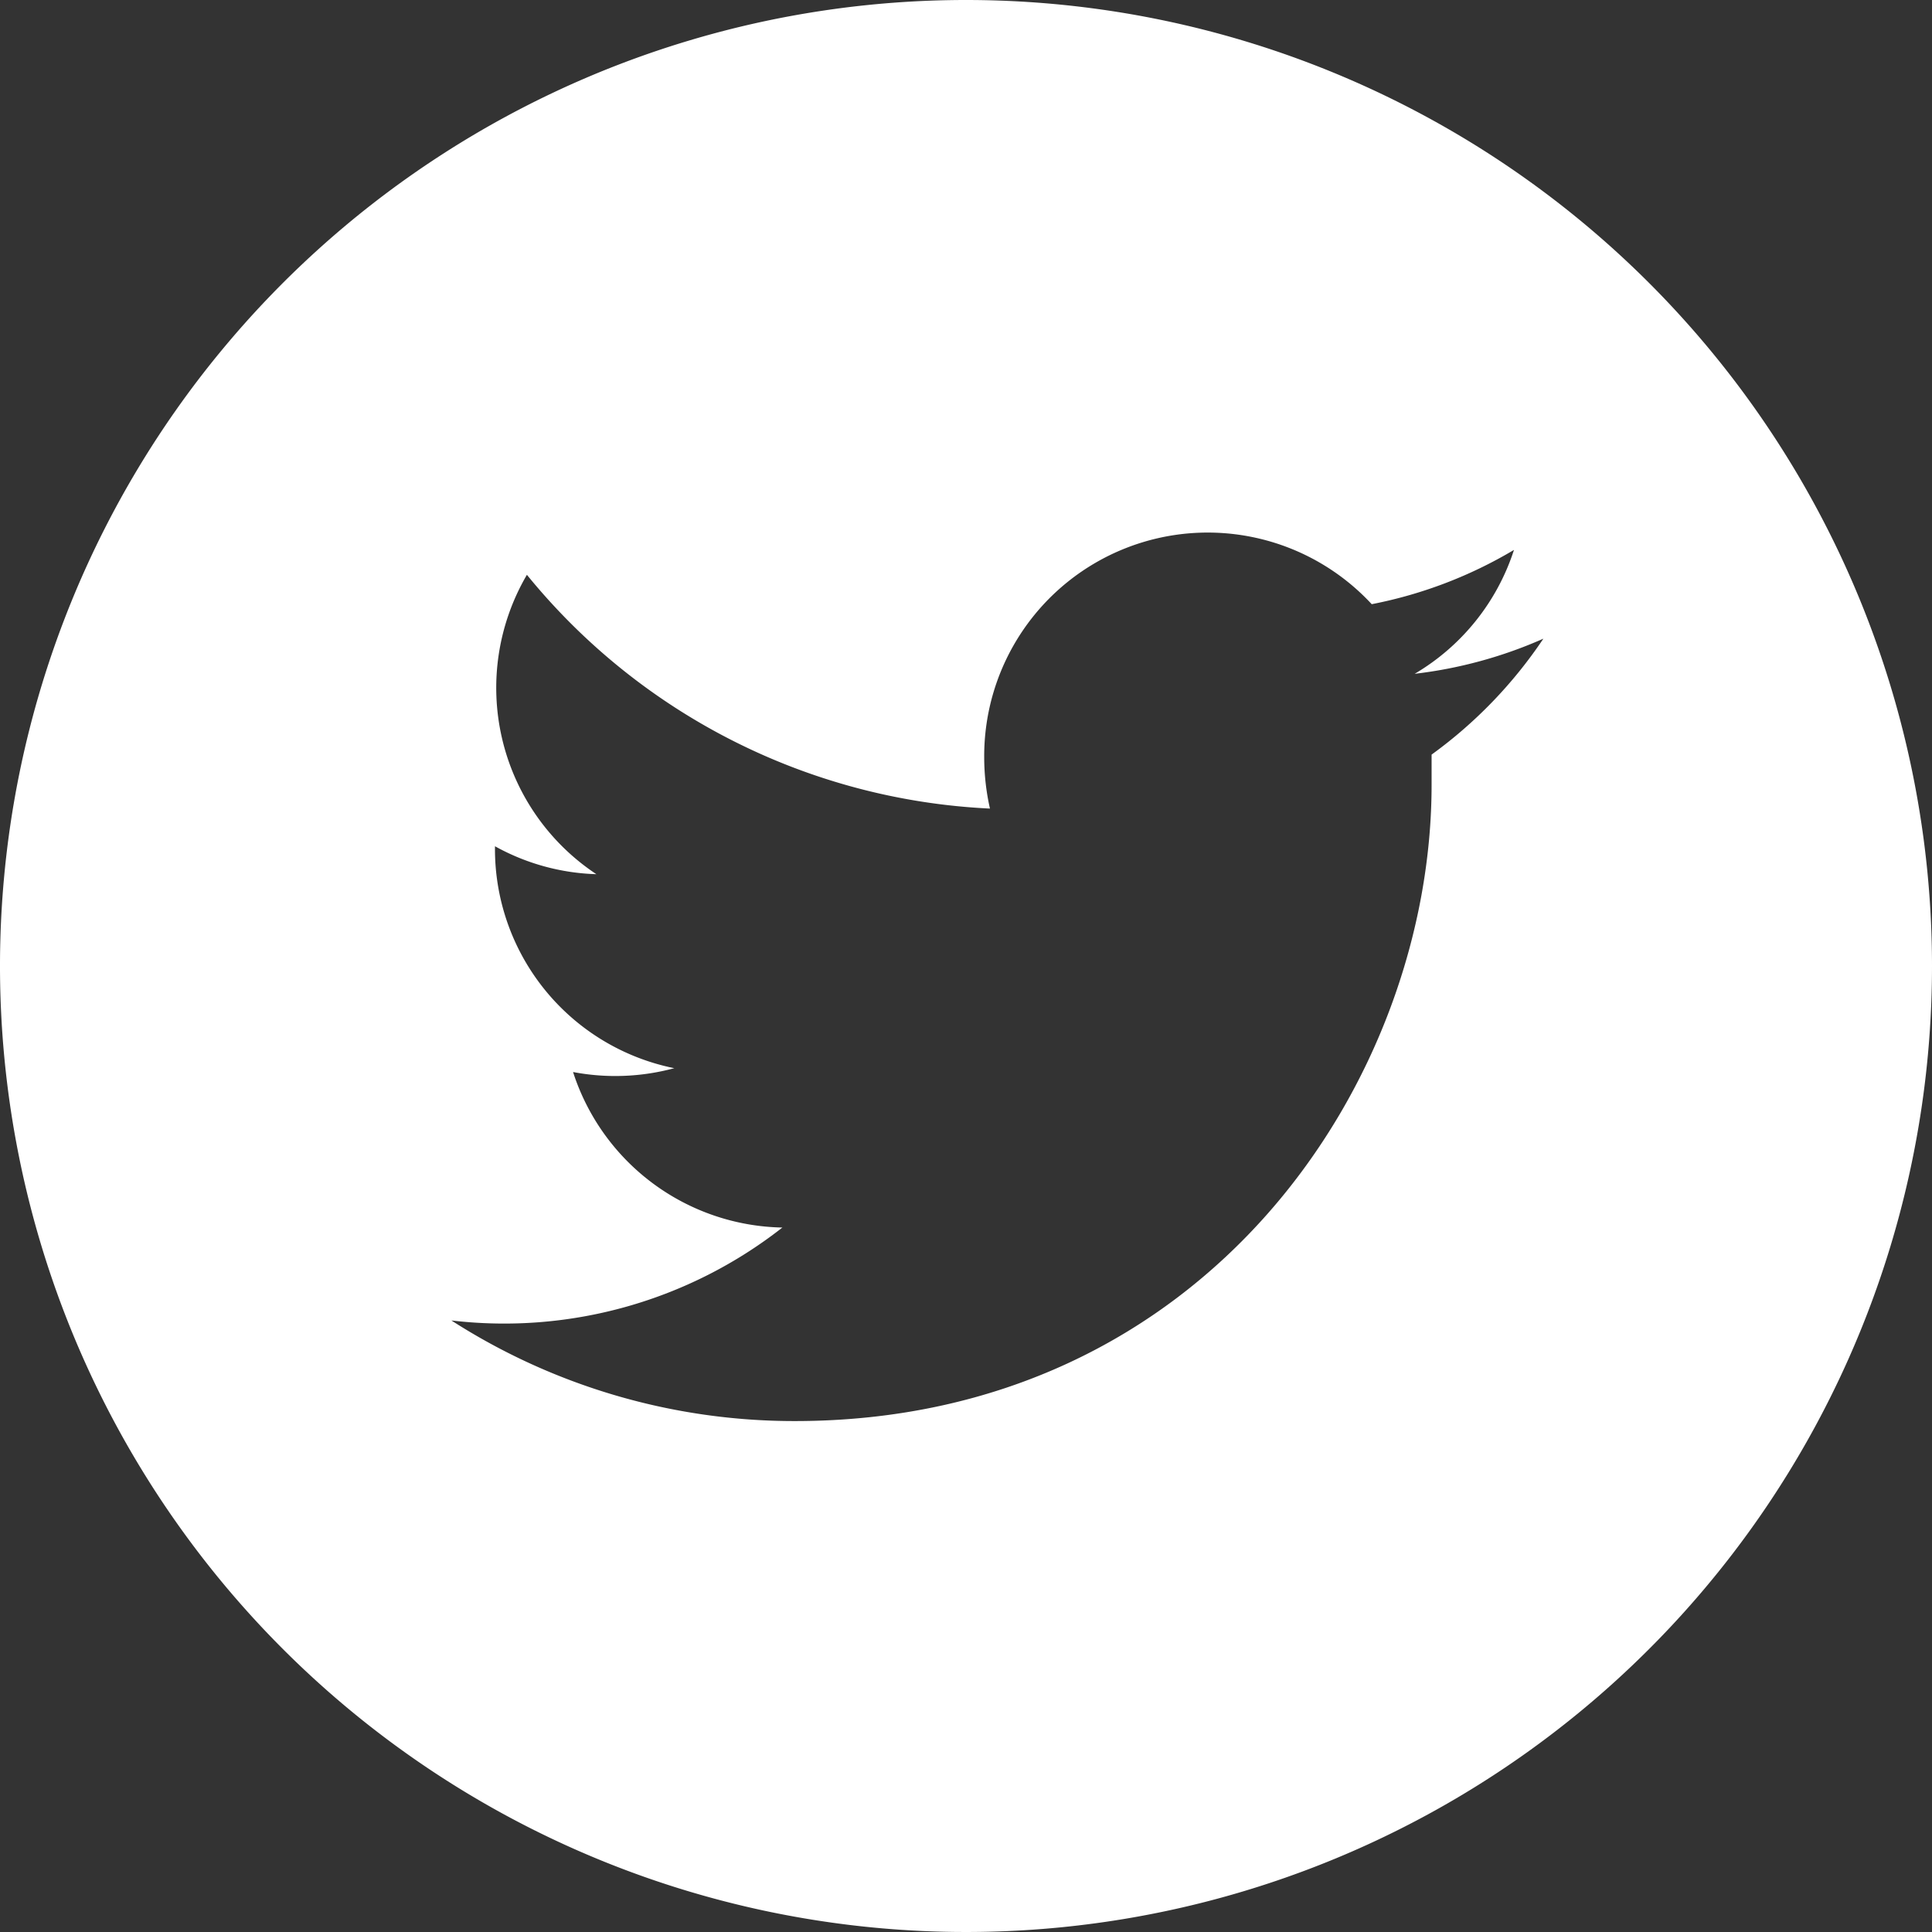 <svg xmlns="http://www.w3.org/2000/svg" viewBox="0 0 121 121"><rect x="0" y="0" width="121" height="121" fill="#333333" stroke="none"/><defs><style>.cls-1{fill:#fff;}</style></defs><g id="Layer_2" data-name="Layer 2"><g id="Layer_1-2" data-name="Layer 1"><path id="twitter" class="cls-1" d="M60.5,0A60.5,60.5,0,1,0,121,60.5,60.5,60.5,0,0,0,60.5,0ZM89.66,47.26c0,.6,0,1.2,0,1.81C89.7,67.61,75.59,89,49.78,89a39.71,39.71,0,0,1-21.51-6.3A28.24,28.24,0,0,0,49,76.88a14.05,14.05,0,0,1-13.11-9.74,14.15,14.15,0,0,0,6.34-.24A14,14,0,0,1,31,53.13V53a13.92,13.92,0,0,0,6.35,1.75A14,14,0,0,1,33,36,39.81,39.81,0,0,0,62,50.64a14.67,14.67,0,0,1-.36-3.2,14,14,0,0,1,24.27-9.6,27.77,27.77,0,0,0,8.91-3.4A14,14,0,0,1,88.6,42.2,27.89,27.89,0,0,0,96.66,40,28.63,28.63,0,0,1,89.66,47.26Z"/></g></g></svg>